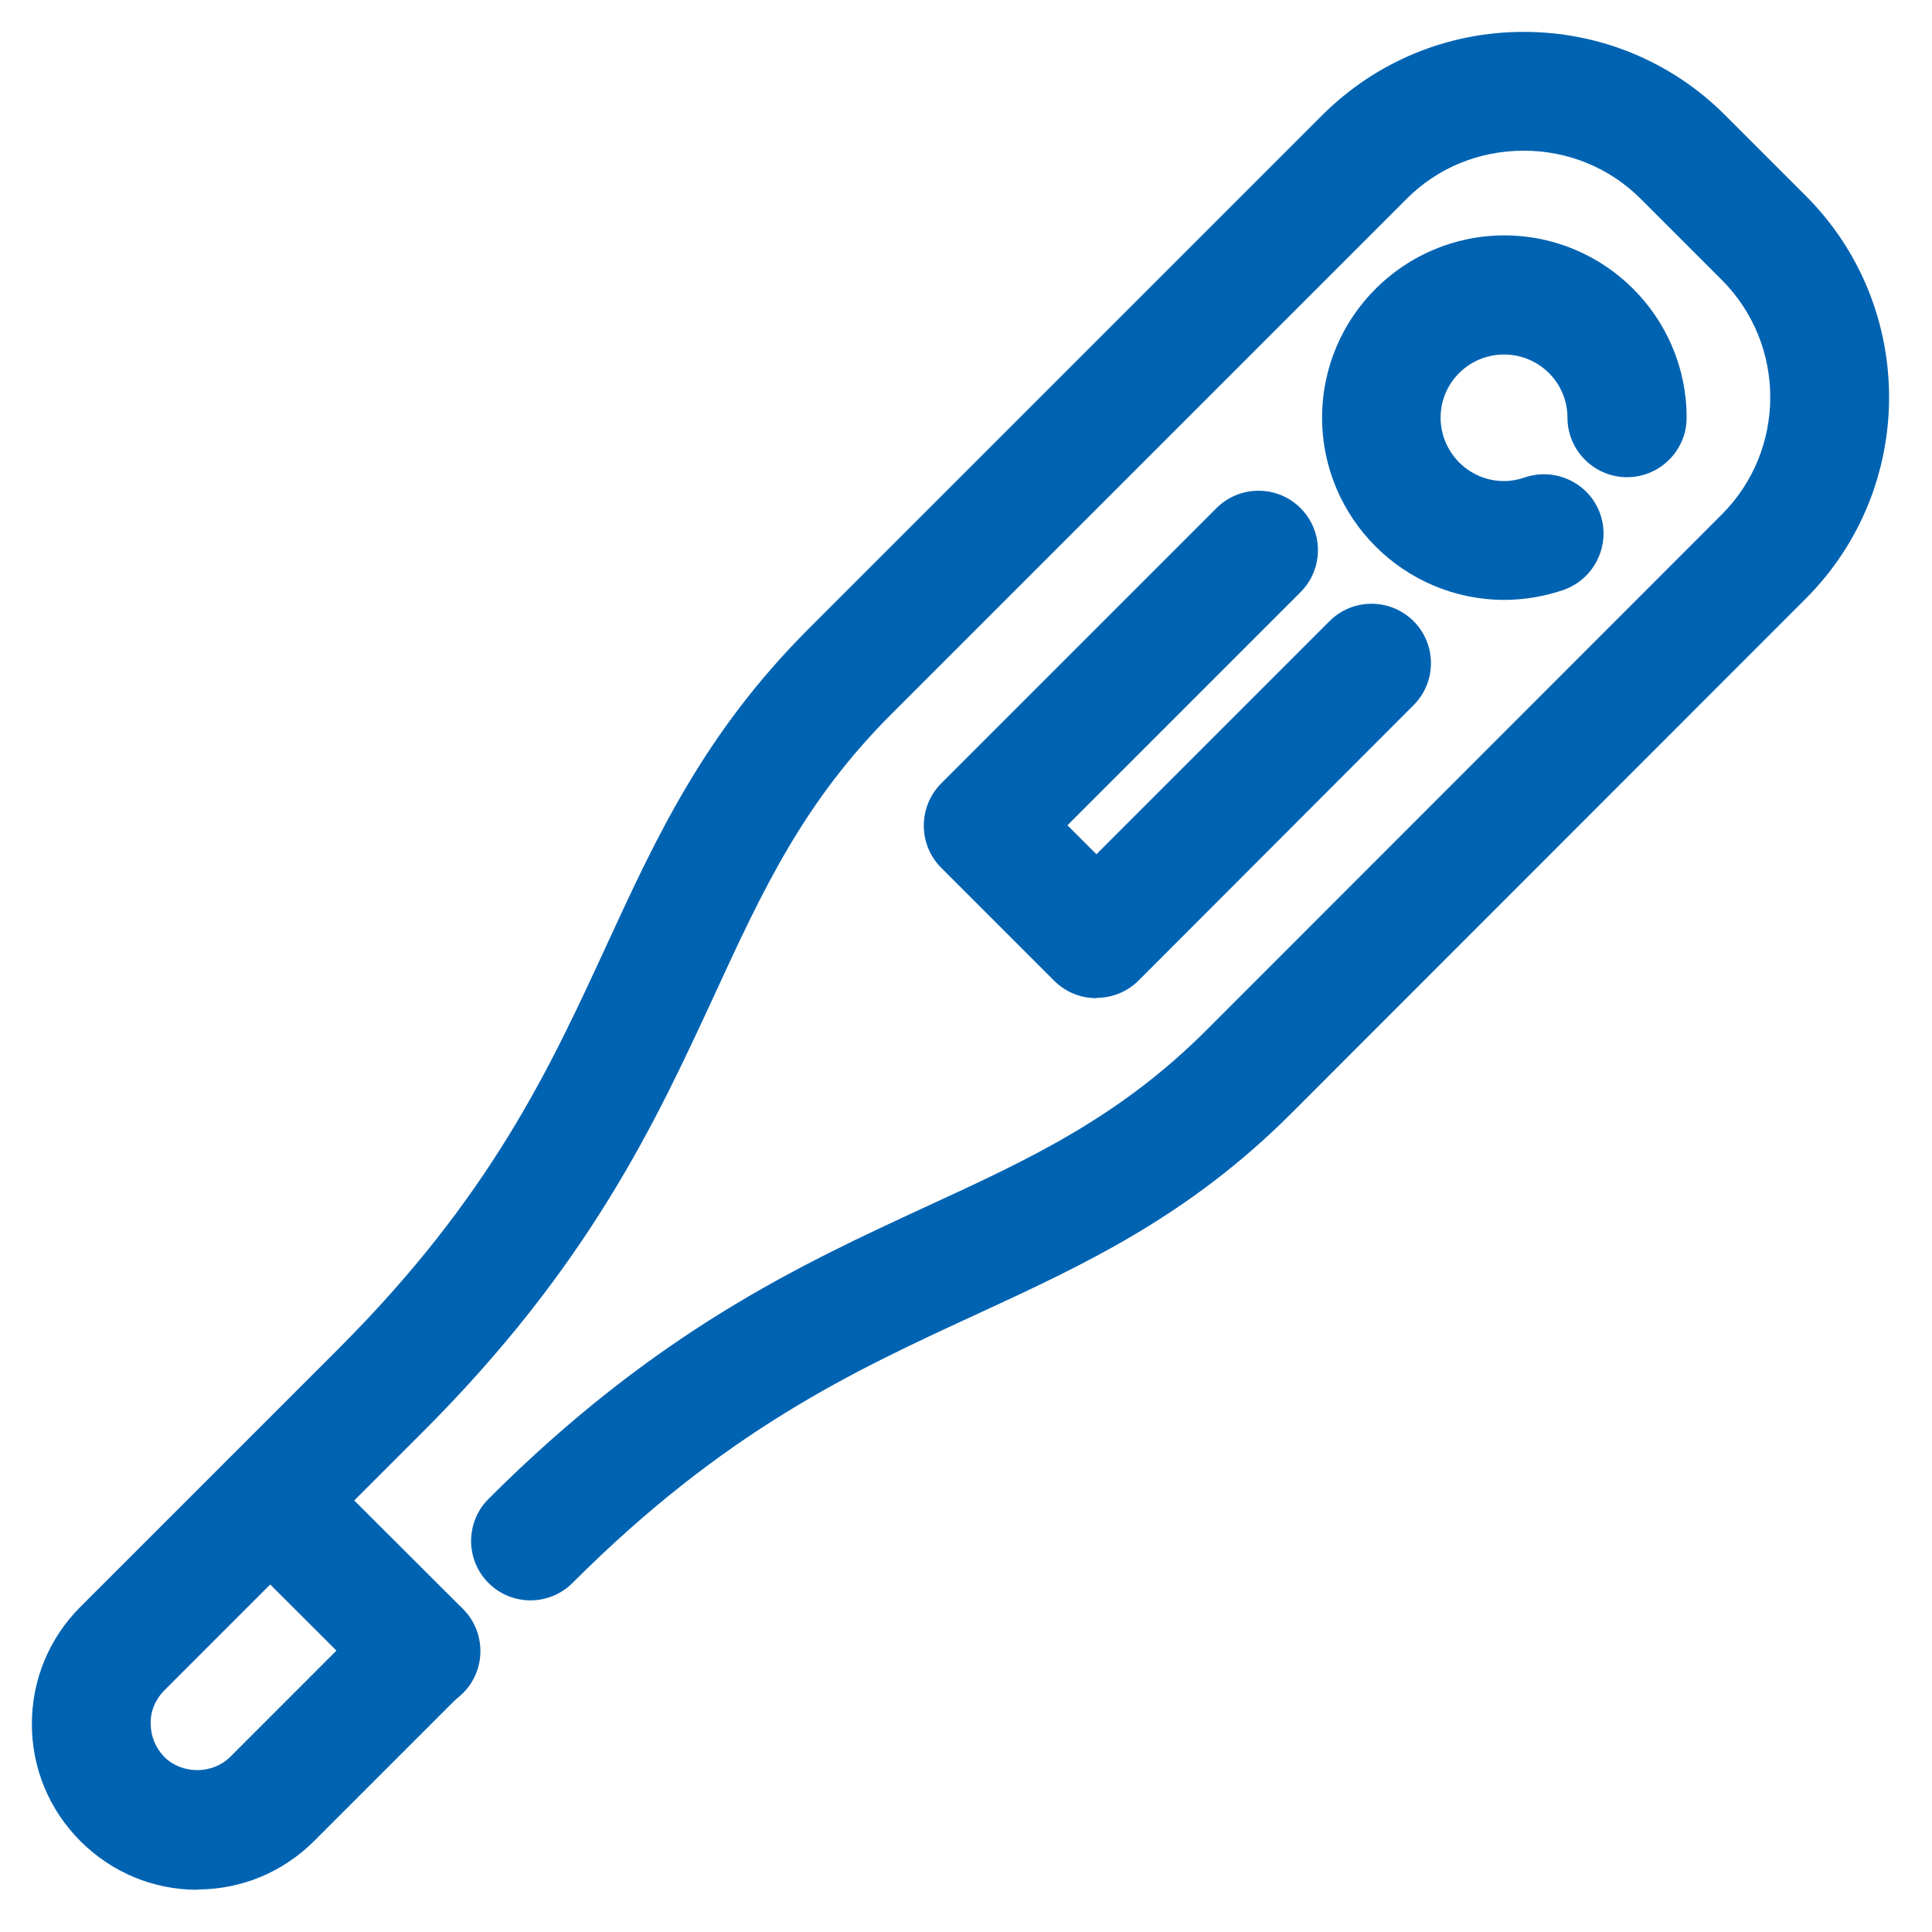 <svg width="32" height="32" viewBox="0 0 32 32" fill="none" xmlns="http://www.w3.org/2000/svg">
<g clip-path="url(#clip0_5205_1327)">
<path d="M3.275 31.301C2.538 31.301 1.851 31.013 1.333 30.496C0.816 29.979 0.528 29.291 0.528 28.555C0.528 27.819 0.816 27.131 1.333 26.613L5.605 22.341C8.128 19.819 9.104 17.701 10.048 15.653C10.88 13.845 11.669 12.144 13.381 10.427L21.904 1.904C22.794 1.019 23.979 0.528 25.237 0.528C26.496 0.528 27.685 1.019 28.57 1.904L29.909 3.243C31.749 5.083 31.749 8.075 29.909 9.915L21.392 18.437C19.68 20.149 17.973 20.939 16.171 21.771C14.123 22.715 12.005 23.696 9.482 26.219C9.098 26.603 8.475 26.603 8.091 26.219C7.707 25.835 7.707 25.211 8.091 24.827C10.858 22.059 13.242 20.955 15.344 19.984C17.056 19.195 18.538 18.512 20 17.045L28.517 8.523C29.589 7.451 29.589 5.707 28.517 4.635L27.178 3.296C26.661 2.779 25.973 2.496 25.237 2.496C24.501 2.496 23.808 2.779 23.296 3.296L14.773 11.819C13.306 13.28 12.624 14.763 11.835 16.475C10.864 18.576 9.765 20.96 6.992 23.728L2.72 28C2.576 28.144 2.49 28.341 2.496 28.549C2.496 28.757 2.576 28.949 2.72 29.099C3.013 29.392 3.52 29.392 3.813 29.099L6.266 26.645C6.651 26.261 7.274 26.261 7.659 26.645C8.043 27.029 8.043 27.653 7.659 28.037L5.205 30.491C4.688 31.008 4 31.296 3.264 31.296L3.275 31.301Z" fill="#0063B2"/>
<path d="M18.16 16.533C17.899 16.533 17.648 16.432 17.461 16.245L15.589 14.373C15.403 14.187 15.301 13.936 15.301 13.675C15.301 13.413 15.403 13.163 15.589 12.976L20.149 8.416C20.533 8.032 21.157 8.032 21.541 8.416C21.925 8.8 21.925 9.424 21.541 9.808L17.68 13.669L18.16 14.149L22.021 10.288C22.405 9.904 23.029 9.904 23.413 10.288C23.797 10.672 23.797 11.296 23.413 11.68L18.859 16.24C18.672 16.427 18.421 16.528 18.16 16.528V16.533Z" fill="#0063B2"/>
<path d="M6.976 28.331C6.725 28.331 6.475 28.235 6.277 28.043L3.787 25.557C3.403 25.173 3.403 24.549 3.787 24.165C4.171 23.781 4.795 23.781 5.179 24.165L7.669 26.651C8.053 27.035 8.053 27.659 7.669 28.043C7.477 28.235 7.227 28.331 6.971 28.331H6.976Z" fill="#0063B2"/>
<path d="M24.917 9.936C23.253 9.936 21.898 8.581 21.898 6.917C21.898 5.253 23.253 3.899 24.917 3.899C26.581 3.899 27.936 5.253 27.936 6.917C27.936 7.461 27.493 7.904 26.949 7.904C26.405 7.904 25.962 7.461 25.962 6.917C25.962 6.341 25.493 5.872 24.912 5.872C24.33 5.872 23.861 6.341 23.861 6.917C23.861 7.493 24.33 7.968 24.912 7.968C25.029 7.968 25.141 7.947 25.253 7.909C25.765 7.733 26.33 8.005 26.506 8.517C26.682 9.029 26.41 9.589 25.898 9.771C25.584 9.877 25.253 9.936 24.917 9.936Z" fill="#0063B2"/>
</g>
<defs>
<clipPath id="clip0_5205_1327">
<rect width="32" height="32" fill="white"/>
</clipPath>
</defs>
</svg>
